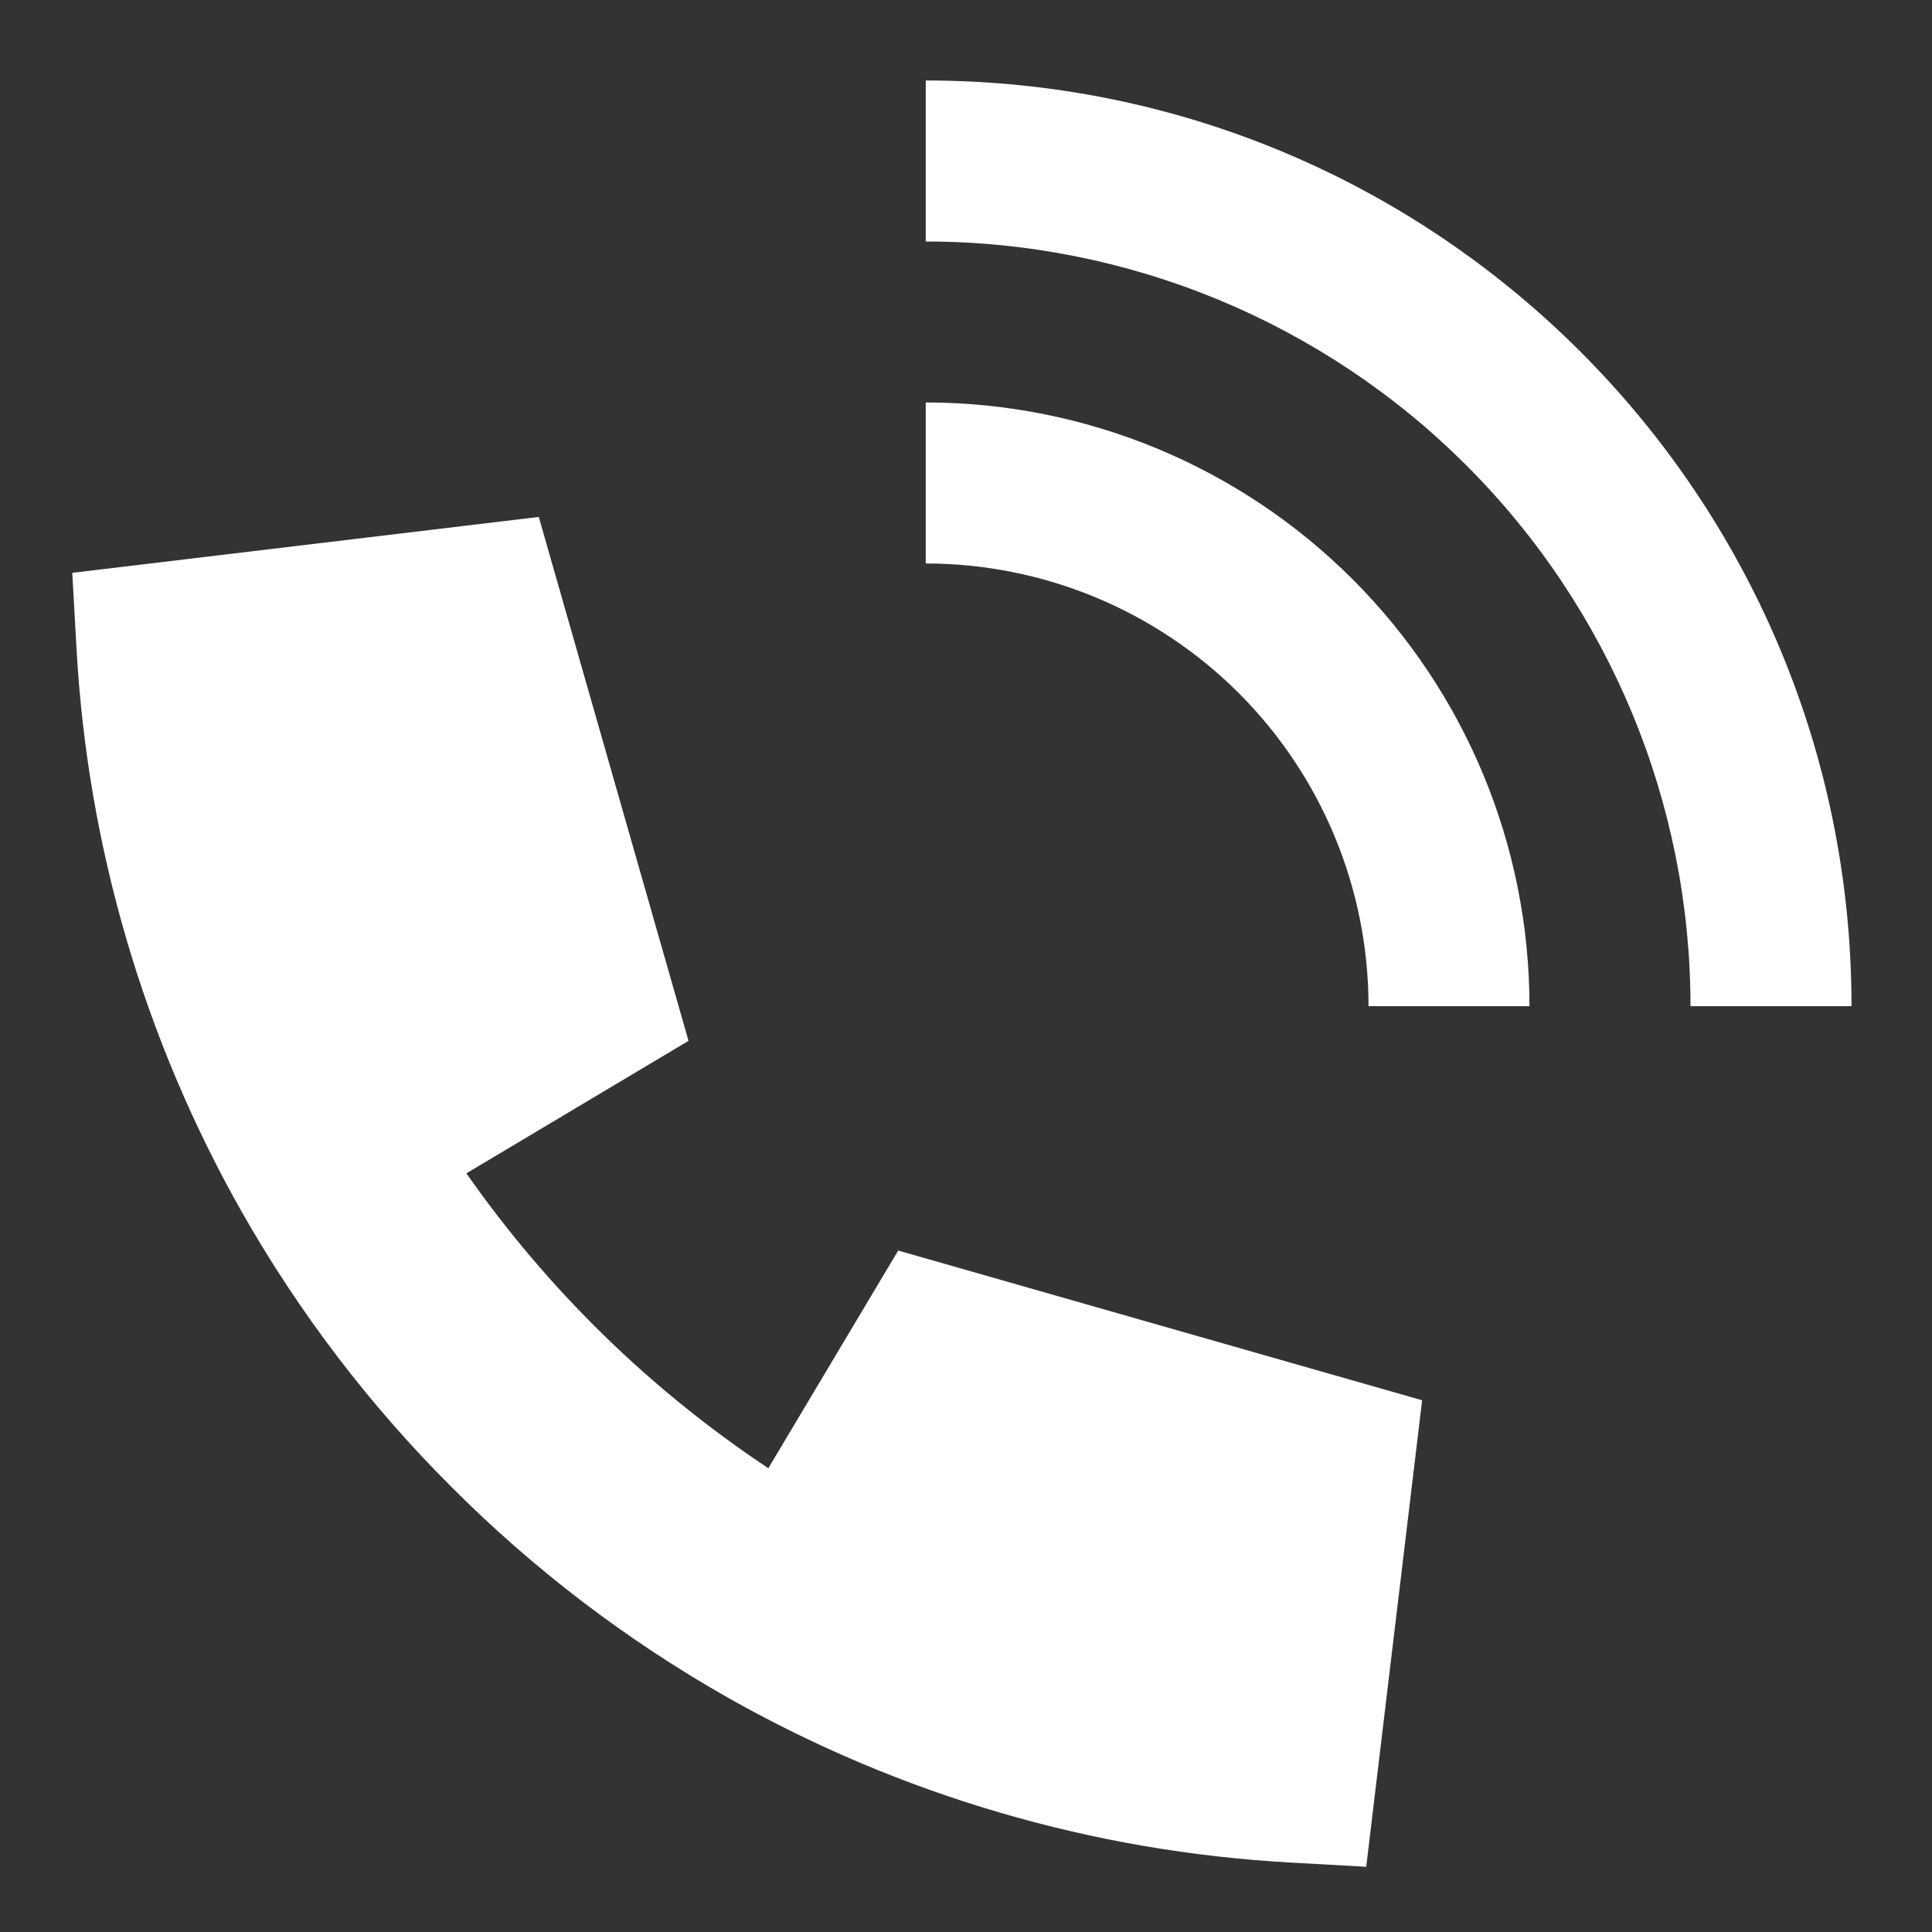 <svg width="32" height="32" viewBox="0 0 32 32" fill="none" xmlns="http://www.w3.org/2000/svg">
<rect x="0" y="0" width="32" height="32" fill="#333333" stroke="none"/>
<path fill-rule="evenodd" clip-rule="evenodd" d="M15.333 4C18.693 4 21.915 5.334 24.29 7.71C26.665 10.085 28 13.307 28 16.666H30.667C30.667 8.198 23.803 1.333 15.333 1.333V4ZM15.333 9.333C17.278 9.333 19.143 10.106 20.519 11.481C21.894 12.856 22.667 14.721 22.667 16.666H25.333C25.333 14.014 24.28 11.471 22.404 9.595C20.529 7.72 17.985 6.666 15.333 6.666V9.333ZM12.727 24.317L14.877 20.713L23.555 23.193L22.629 30.92L21.381 30.85C18.101 30.669 14.907 29.733 12.048 28.114C10.376 27.165 8.841 25.995 7.483 24.634C6.122 23.277 4.952 21.741 4.003 20.07C2.384 17.211 1.448 14.017 1.267 10.737L1.197 9.488L8.924 8.562L11.404 17.24L7.725 19.434C9.072 21.361 10.768 23.017 12.725 24.318" fill="white"/>
</svg>
